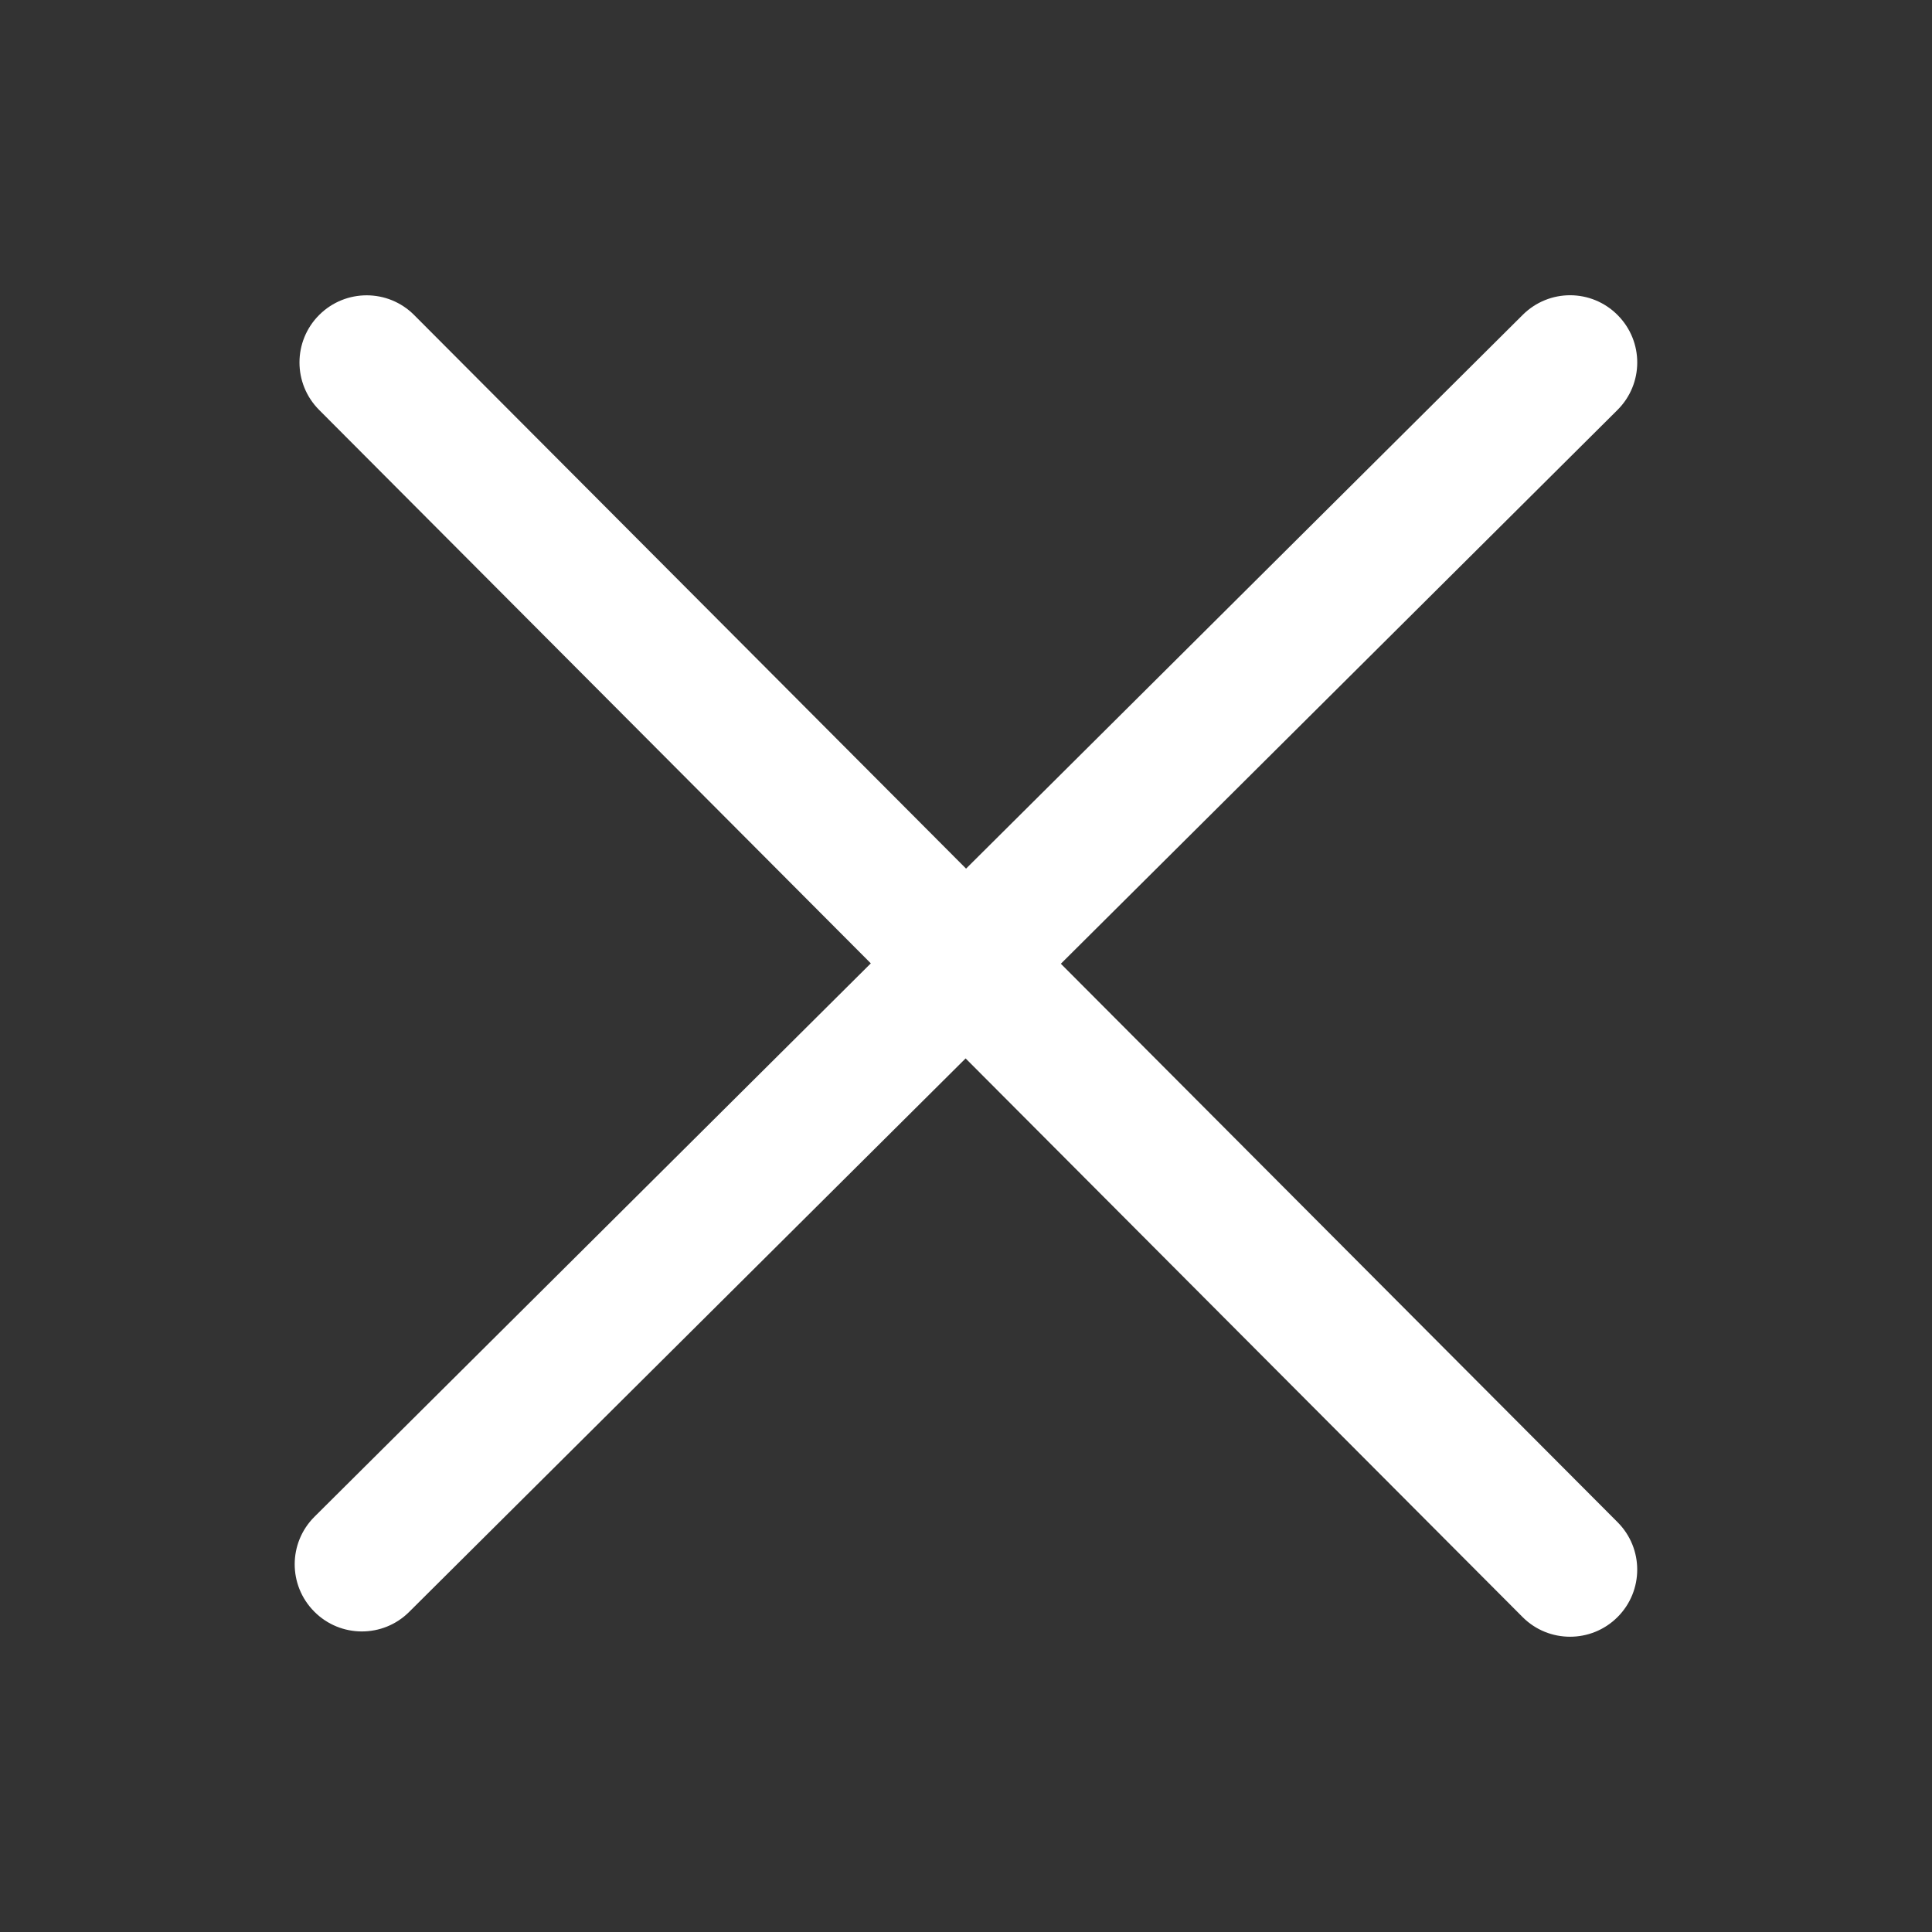 <svg width="30" height="30" viewBox="0 0 30 30" fill="none" xmlns="http://www.w3.org/2000/svg">
<rect x="0" y="0" width="30" height="30" fill="#333333" stroke="none"/>
<path d="M16.473 14.965L25.115 6.367C25.524 5.961 25.526 5.302 25.119 4.893C24.712 4.483 24.054 4.482 23.645 4.889L15.001 13.488L6.431 4.892C6.026 4.485 5.366 4.483 4.957 4.89C4.549 5.297 4.548 5.956 4.955 6.365L13.522 14.959L4.884 23.551C4.475 23.958 4.473 24.616 4.88 25.025C5.083 25.23 5.351 25.333 5.619 25.333C5.885 25.333 6.151 25.232 6.354 25.029L14.994 16.435L23.642 25.109C23.845 25.313 24.112 25.415 24.38 25.415C24.647 25.415 24.913 25.313 25.116 25.111C25.524 24.704 25.525 24.045 25.118 23.637L16.473 14.965Z" fill="#fff"/>
</svg>
